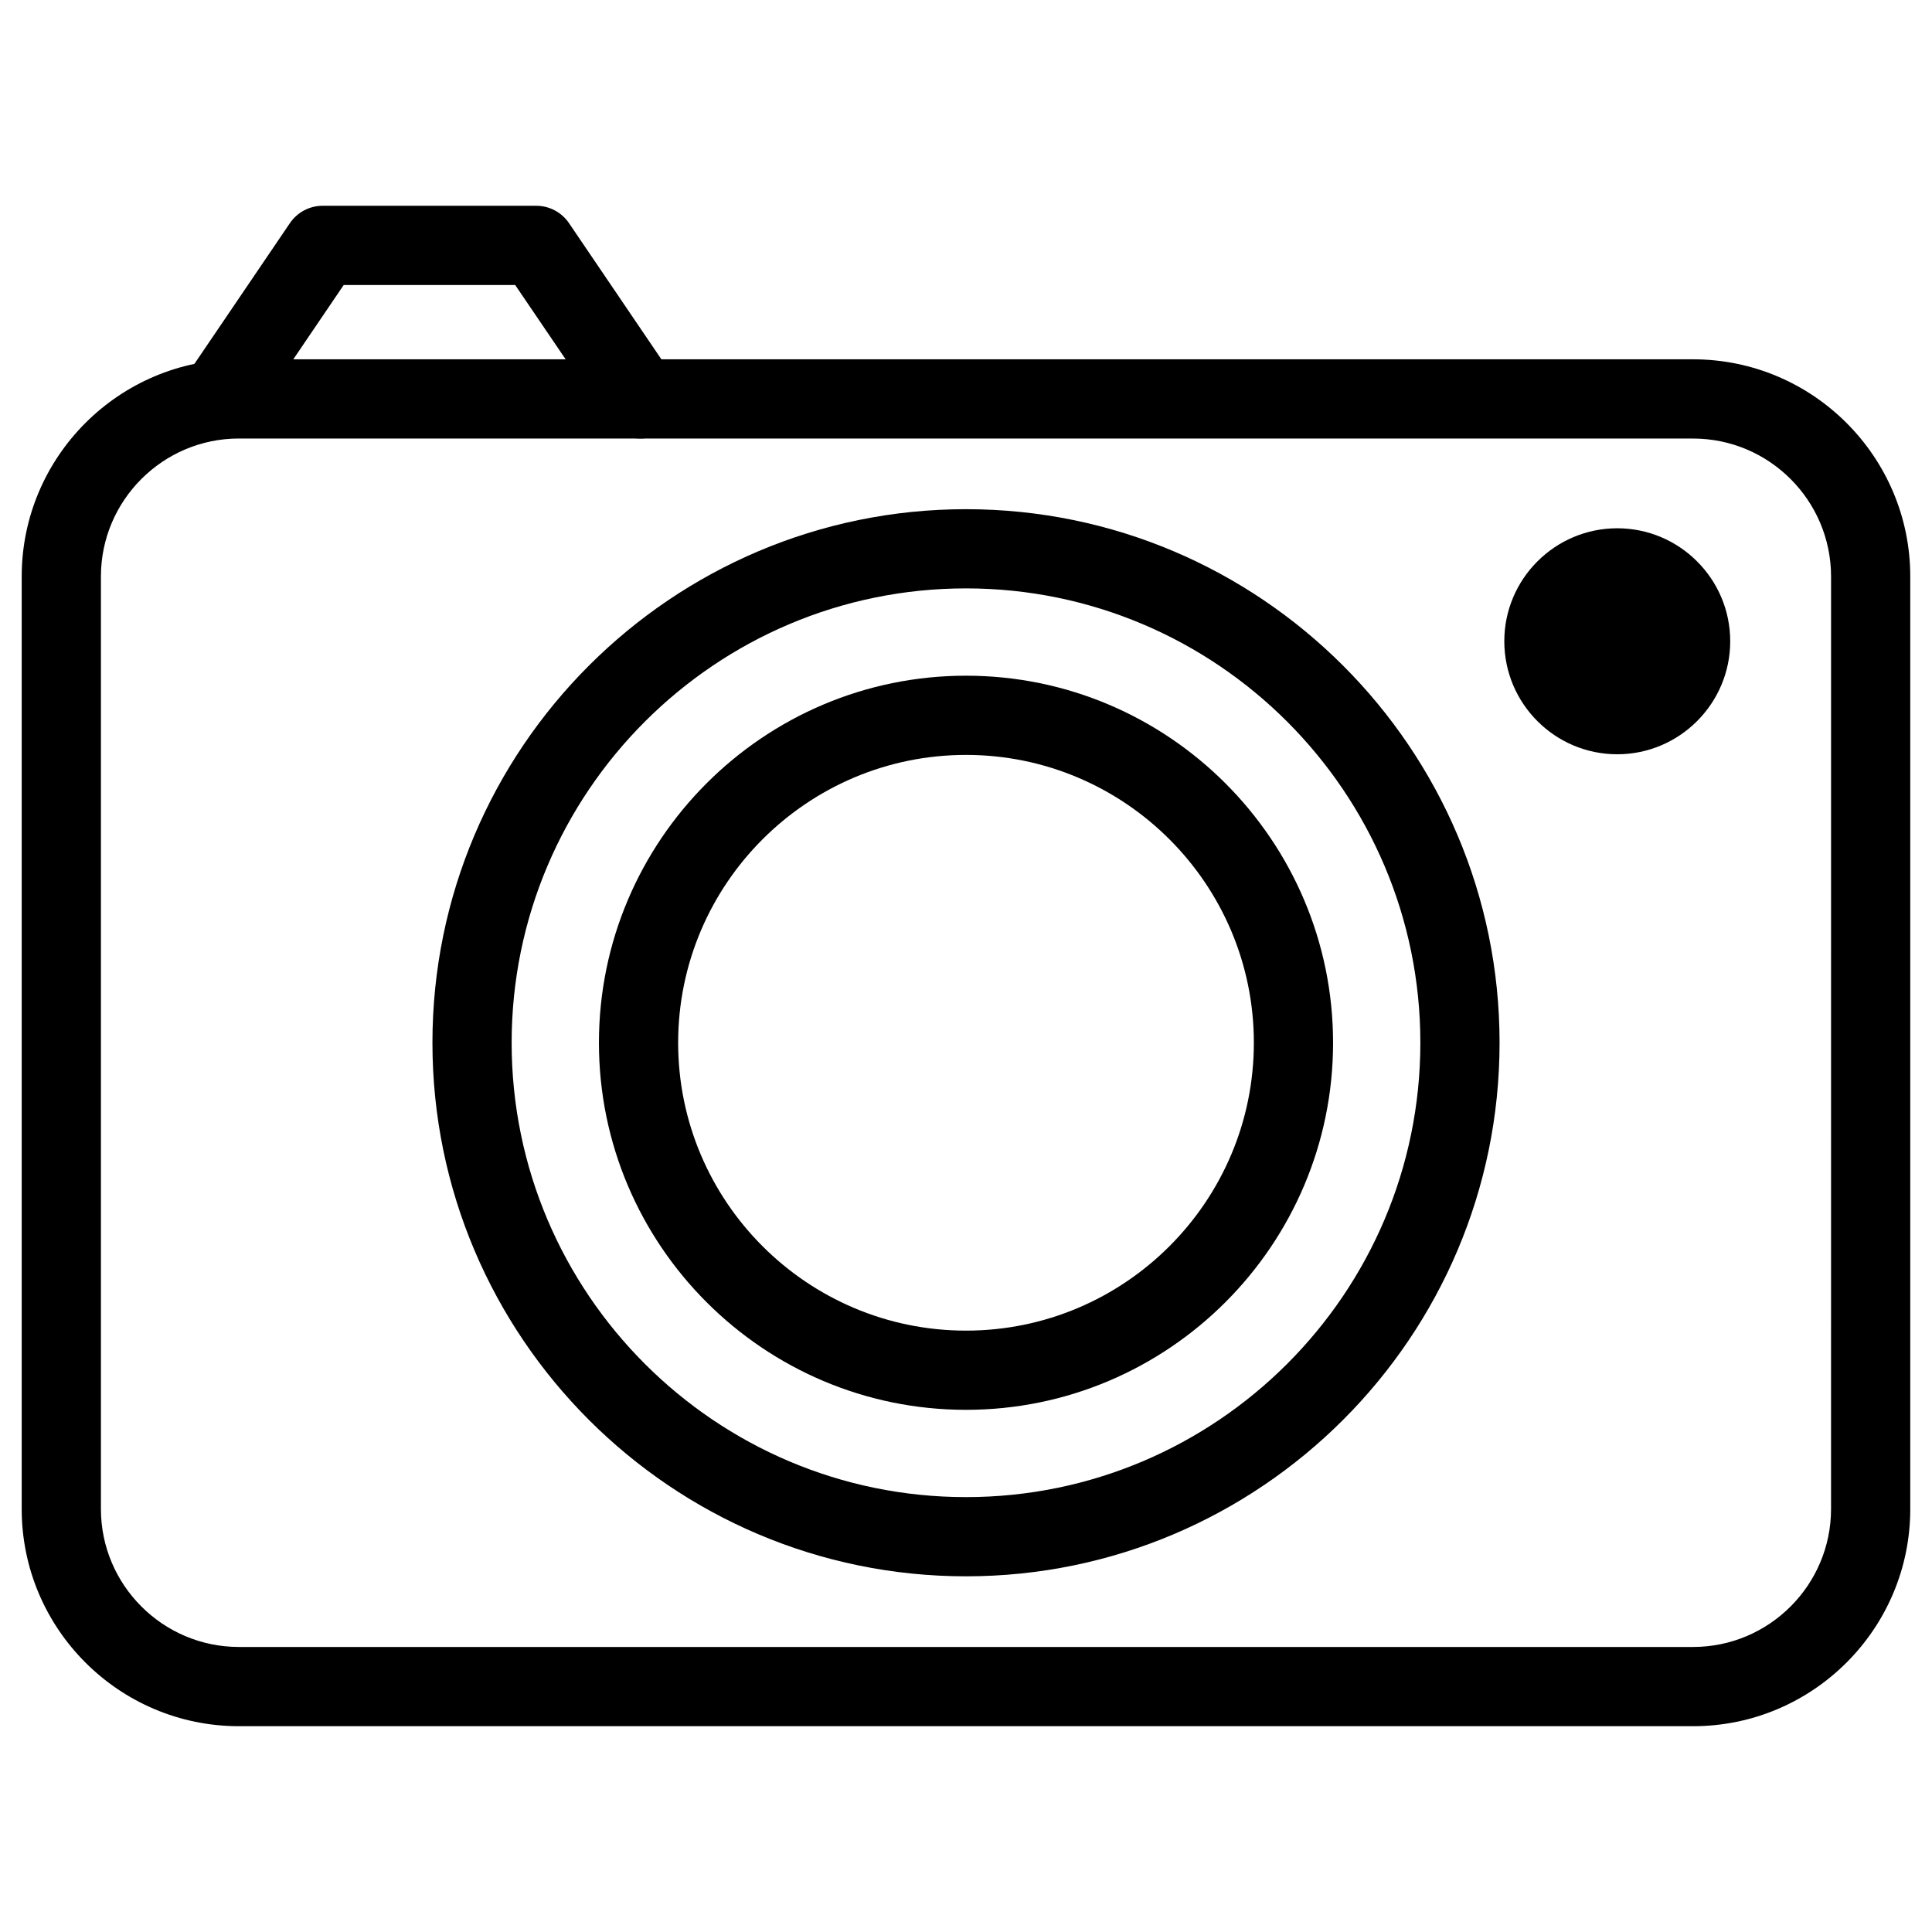 <?xml version="1.0" encoding="UTF-8"?>
<!-- The Best Svg Icon site in the world: iconSvg.co, Visit us! https://iconsvg.co -->
<svg fill="#000000" width="800px" height="800px" version="1.1" viewBox="144 144 512 512" xmlns="http://www.w3.org/2000/svg">
 <g>
  <path d="m592.68 601.46h-385.37c-31.738 0-57.559-25.82-57.559-57.559v-247.12c0-31.738 25.82-57.559 57.559-57.559h385.37c31.738 0 57.559 25.82 57.559 57.559v247.12c0.004 31.742-25.816 57.562-57.559 57.562zm-385.37-341.25c-20.152 0-36.566 16.414-36.566 36.566v247.12c0 20.152 16.414 36.566 36.566 36.566h385.37c20.152 0 36.566-16.414 36.566-36.566l0.004-247.11c0-20.152-16.414-36.566-36.566-36.566z"/>
  <path d="m400 561.74c-77.965 0-141.4-63.418-141.4-141.4s63.438-141.4 141.4-141.4 141.4 63.438 141.4 141.4-63.438 141.4-141.4 141.4zm0-261.81c-66.398 0-120.41 54.012-120.41 120.41 0 66.398 54.012 120.41 120.41 120.41s120.41-54.012 120.41-120.41c0-66.398-54.016-120.41-120.41-120.41z"/>
  <path d="m400 517.62c-53.633 0-97.277-43.641-97.277-97.277 0-53.633 43.641-97.277 97.277-97.277 53.633 0 97.277 43.641 97.277 97.277 0 53.633-43.645 97.277-97.277 97.277zm0-173.56c-42.066 0-76.285 34.219-76.285 76.285s34.219 76.285 76.285 76.285 76.285-34.219 76.285-76.285-34.219-76.285-76.285-76.285z"/>
  <path d="m313.72 260.21c-3.359 0-6.656-1.617-8.691-4.598l-24.5-36.082h-45.445l-24.477 36.082c-3.254 4.809-9.781 6.086-14.57 2.793-4.805-3.254-6.066-9.781-2.812-14.59l27.605-40.684c1.953-2.875 5.207-4.598 8.691-4.598h56.574c3.484 0 6.738 1.723 8.691 4.598l27.602 40.684c3.254 4.809 1.996 11.336-2.793 14.59-1.805 1.219-3.859 1.805-5.875 1.805z"/>
  <path d="m572.59 343.89c-16.52 0-29.934-13.434-29.934-29.957 0-16.52 13.434-29.934 29.934-29.934s29.934 13.434 29.934 29.934c0.004 16.5-13.434 29.957-29.934 29.957zm0-38.898c-4.934 0-8.941 4.008-8.941 8.941 0 4.934 4.008 8.965 8.941 8.965s8.941-4.008 8.941-8.965c0.004-4.91-4.008-8.941-8.941-8.941z"/>
  <path d="m592.04 313.95c0 10.734-8.703 19.438-19.441 19.438-10.734 0-19.438-8.703-19.438-19.438 0-10.738 8.703-19.441 19.438-19.441 10.738 0 19.441 8.703 19.441 19.441"/>
 </g>
</svg>